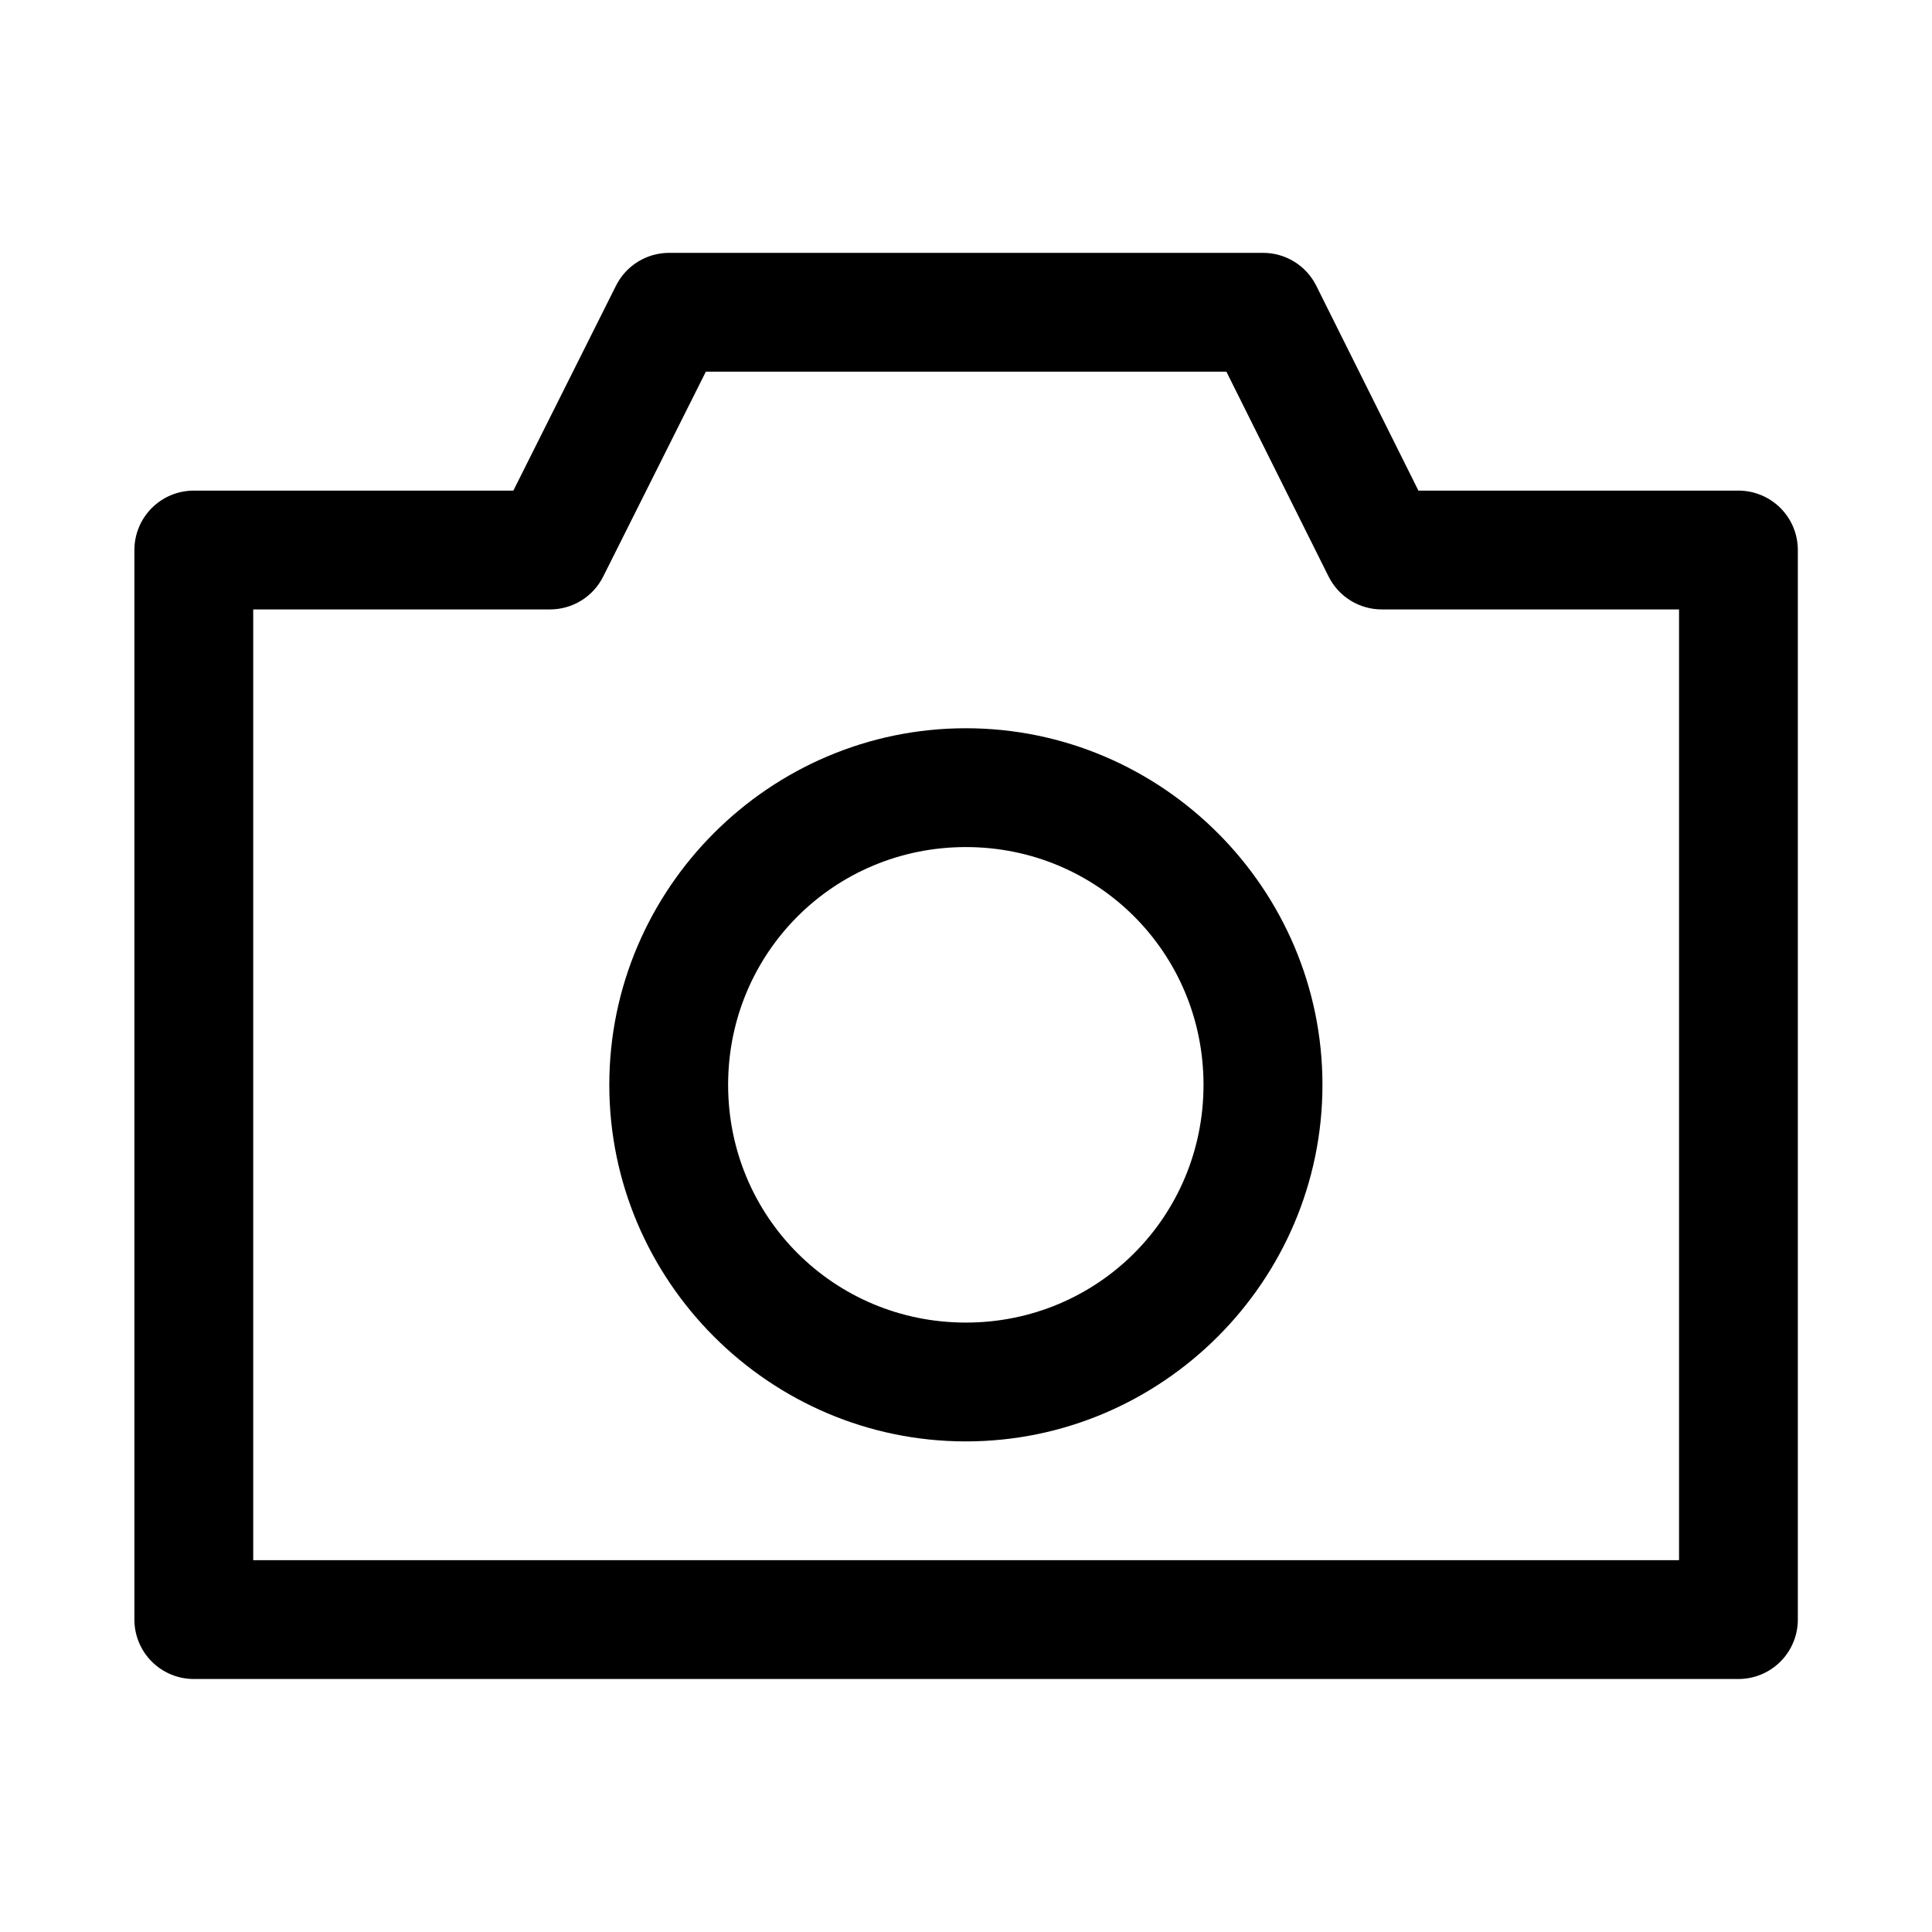 <?xml version="1.0" encoding="UTF-8"?>
<!-- The Best Svg Icon site in the world: iconSvg.co, Visit us! https://iconsvg.co -->
<svg fill="#000000" width="800px" height="800px" version="1.1" viewBox="144 144 512 512" xmlns="http://www.w3.org/2000/svg">
 <path d="m321.28 211.01c-2.922 0.008-5.781 0.828-8.266 2.371-2.481 1.543-4.484 3.746-5.785 6.363l-27.184 54.273h-84.746c-4.176 0.016-8.176 1.691-11.117 4.656-2.941 2.961-4.582 6.973-4.566 11.148v283.33c-0.016 4.176 1.625 8.188 4.566 11.148 2.941 2.965 6.941 4.641 11.117 4.656h409.34c4.195 0.016 8.227-1.645 11.195-4.613 2.965-2.965 4.625-6.996 4.609-11.191v-283.33c0.016-4.195-1.645-8.227-4.609-11.195-2.969-2.965-7-4.625-11.195-4.609h-84.746l-27.059-54.273-0.004-0.004c-1.301-2.613-3.305-4.816-5.785-6.359-2.484-1.543-5.344-2.363-8.266-2.371zm9.777 31.488h137.95l27.09 54.305h0.004c1.312 2.629 3.34 4.84 5.844 6.375 2.504 1.539 5.391 2.344 8.332 2.328h78.688v251.96h-377.86v-251.96h78.691-0.004c2.922-0.008 5.781-0.824 8.262-2.359 2.481-1.535 4.488-3.734 5.793-6.344zm68.91 94.496c-51.984 0-94.496 42.512-94.496 94.496s42.512 94.496 94.496 94.496 94.496-42.512 94.496-94.496-42.512-94.496-94.496-94.496zm0 31.488c34.969 0 62.977 28.039 62.977 63.008s-28.008 63.008-62.977 63.008-63.008-28.039-63.008-63.008 28.039-63.008 63.008-63.008z"/>
</svg>